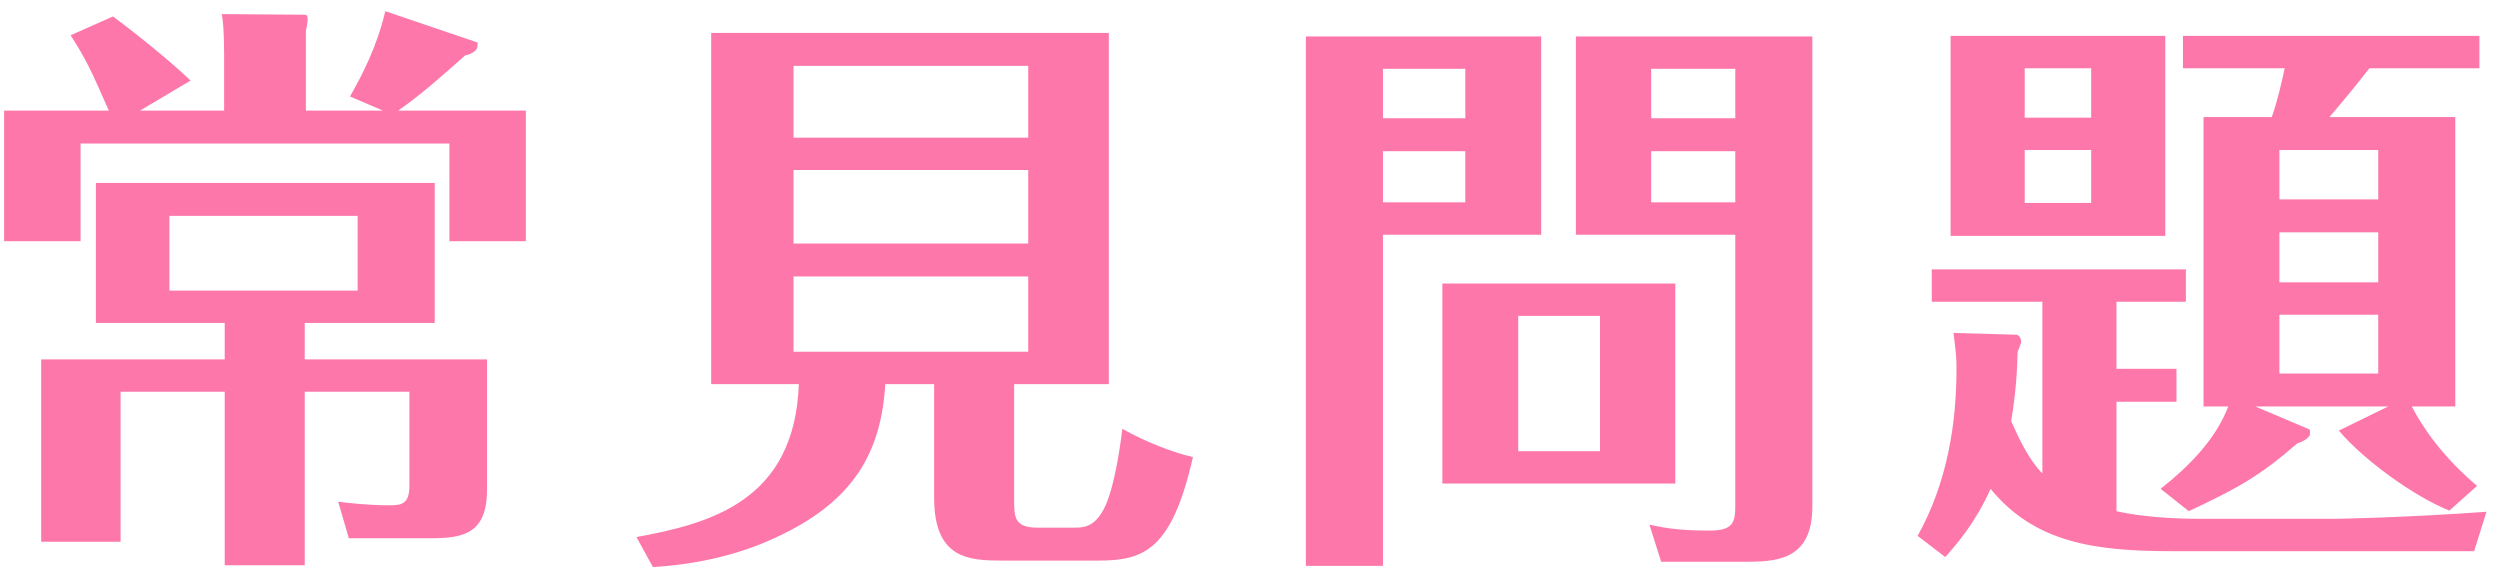 <?xml version="1.0" encoding="UTF-8"?>
<svg xmlns="http://www.w3.org/2000/svg" width="170" height="39" viewBox="0 0 170 39" fill="none">
  <path d="M9.52 7.52H15.24V3.68C15.24 2.12 15.16 1.36 15.08 0.96L20.64 1C20.84 1 20.92 1.04 20.92 1.28C20.92 1.56 20.84 1.92 20.8 2.12V7.52H26.04L23.8 6.56C24.64 5.08 25.64 3.16 26.2 0.76L32.44 2.88C32.52 2.92 32.48 3.28 32.36 3.4C32.12 3.64 31.88 3.72 31.64 3.76C29.8 5.4 28.56 6.48 27.08 7.52H35.76V16.4H30.56V9.76H5.48V16.4H0.28V7.52H7.4C6.24 4.88 5.84 4 4.8 2.4L7.68 1.12C8.68 1.84 11.52 4.08 12.96 5.48L9.52 7.52ZM20.72 21.96V24.44H33.12V33.28C33.12 36.28 31.52 36.6 29.32 36.6H23.72L23 34.12C23.76 34.2 24.92 34.36 26.52 34.36C27.36 34.36 27.84 34.24 27.84 33V26.64H20.72V38.44H15.28V26.64H8.2V36.84H2.8V24.44H15.28V21.96H6.52V12.44H29.56V21.96H20.72ZM24.32 14.68H11.52V19.76H24.32V14.68ZM68.96 26.12V33.92C68.96 35.16 68.96 35.88 70.56 35.88H73C73.76 35.88 74.72 35.88 75.44 33.68C75.8 32.56 76.12 30.84 76.32 29.16C77.88 30.04 79.72 30.76 81.12 31.08C79.68 37.44 77.76 38.12 74.68 38.12H68.2C65.92 38.12 63.52 38.04 63.52 33.84V26.12H60.2C59.92 30.8 58 33.96 53.32 36.28C51.96 36.96 49.04 38.28 44.4 38.56L43.28 36.52C48.28 35.6 54.04 34.08 54.32 26.12H48.36V2.24H75.4V26.12H68.96ZM69.92 11.56H53.96V16.56H69.92V11.56ZM53.96 9.36H69.92V4.48H53.96V9.36ZM69.92 18.8H53.96V23.92H69.92V18.8ZM88.8 2.48H104.8V15.96H94.04V38.48H88.8V2.48ZM94.04 8.04H99.64V4.68H94.04V8.04ZM99.64 10.28H94.04V13.76H99.64V10.28ZM107.16 2.48H123.24V34.44C123.24 38.16 120.72 38.2 118.56 38.2H112.96L112.16 35.68C113.12 35.88 114.08 36.08 116.24 36.08C117.92 36.08 118 35.48 118 34.28V15.96H107.16V2.48ZM112.28 8.04H118V4.68H112.28V8.04ZM118 10.28H112.28V13.76H118V10.28ZM113.92 19.28V32.88H98.08V19.28H113.92ZM108.8 30.68V21.48H103.24V30.68H108.8ZM158.4 7.96H166.96V27.64H164C164.76 29.08 166.04 31 168.44 33.04L166.56 34.72C164.32 33.84 160.84 31.4 159.04 29.28L162.4 27.64H153.36L157.04 29.2C157.08 29.2 157.12 29.48 157.04 29.64C156.84 29.92 156.52 30.04 156.2 30.16C153.68 32.36 152.16 33.2 148.84 34.76L146.92 33.24C148.8 31.76 150.68 29.88 151.52 27.64H149.84V7.96H154.48C154.88 6.84 155.16 5.56 155.36 4.64H148.44V2.44H168.6V4.64H161.12C160.32 5.68 158.96 7.32 158.4 7.96ZM161.72 15.8H155V19.2H161.72V15.8ZM155 13.56H161.72V10.2H155V13.56ZM161.72 21.4H155V25.4H161.72V21.4ZM142.2 10.2H137.68V13.8H142.2V10.2ZM132.64 2.44H147.24V16.04H132.64V2.44ZM137.68 8H142.2V4.64H137.68V8ZM149.76 35.28H158.8C158.92 35.28 163.6 35.2 169.08 34.8L168.24 37.48H147.68C142.48 37.48 138.36 36.92 135.36 33.24C134.32 35.56 133.12 36.92 132.28 37.88L130.4 36.44C132.44 32.76 133.04 28.76 133.04 25.08C133.04 24.44 133.04 24.24 132.84 22.64L137.12 22.76C137.32 22.8 137.44 23.04 137.44 23.24C137.44 23.36 137.24 23.8 137.2 23.92C137.16 25.36 137.08 26.68 136.76 28.64C137.28 29.8 137.92 31.2 138.88 32.2V20.52H131.36V18.32H148.64V20.52H143.92V25.08H148V27.32H143.92V34.76C146.2 35.28 149.04 35.28 149.76 35.28Z" fill="#FE77AA"></path>
</svg>
